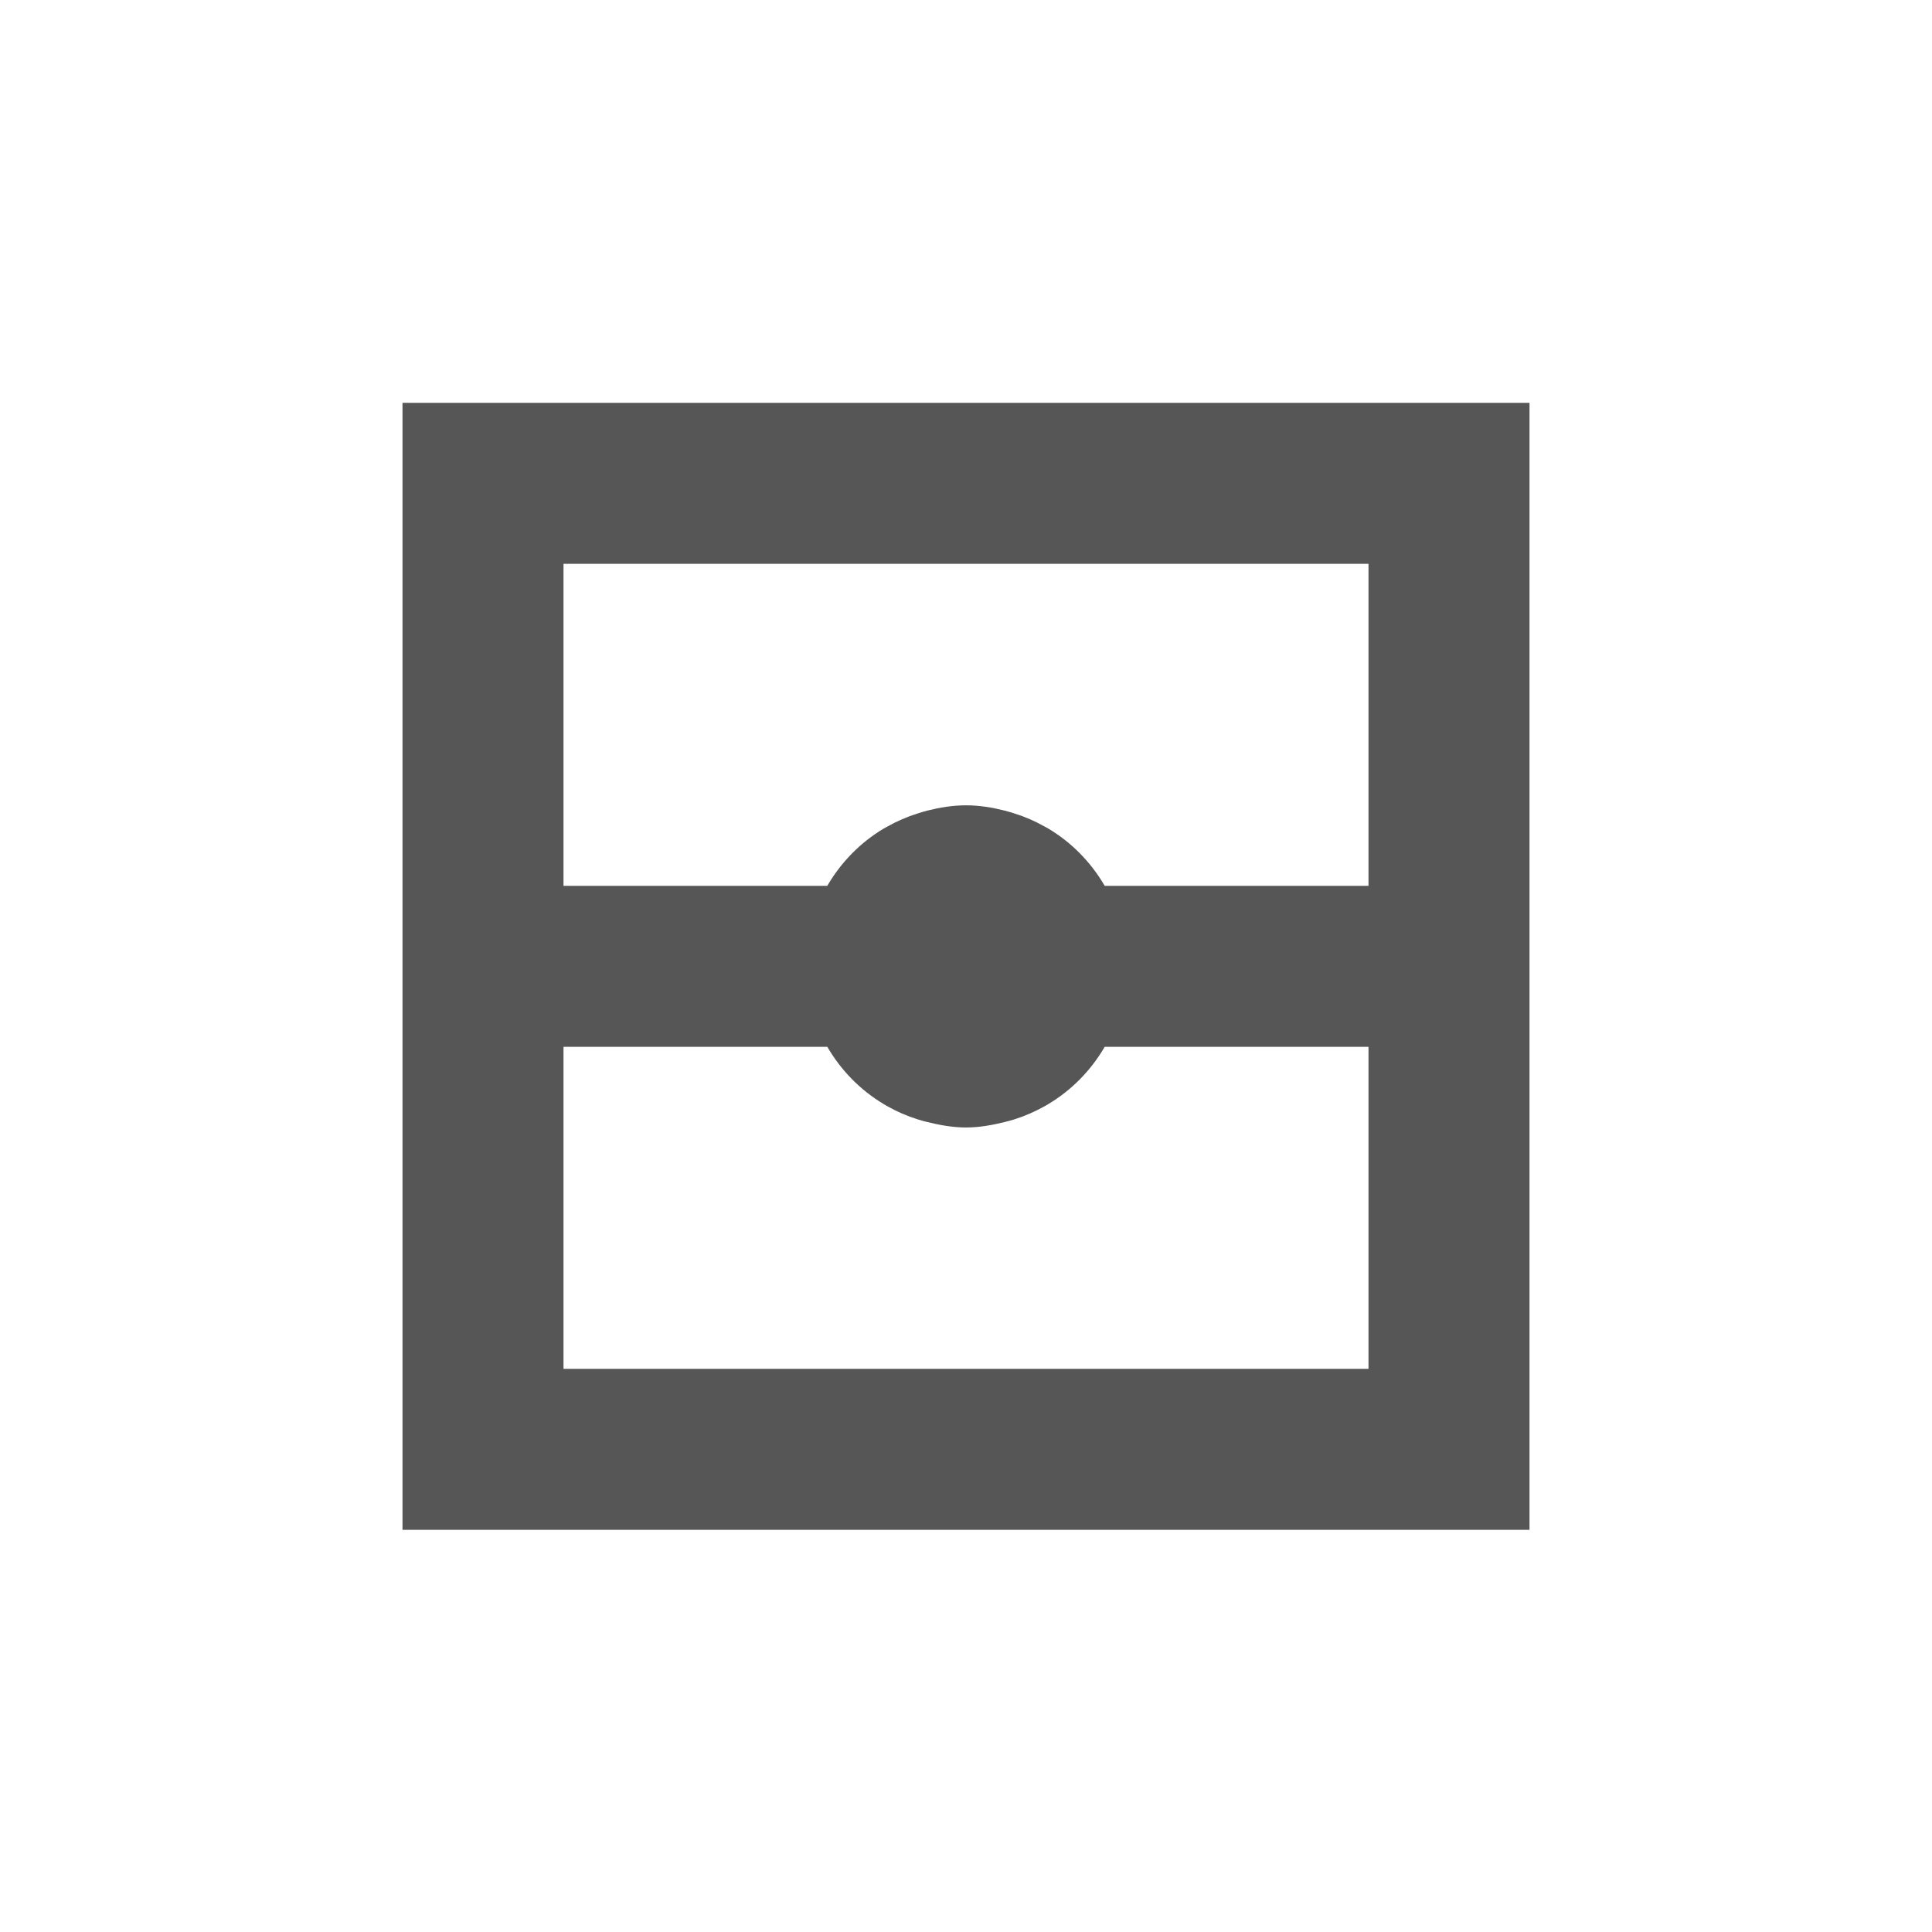 <svg xmlns="http://www.w3.org/2000/svg" width="24" height="24" viewBox="0 0 24 24">
 <defs>
  <style id="current-color-scheme" type="text/css">
   .ColorScheme-Text { color:#565656; } .ColorScheme-Highlight { color:#5294e2; }
  </style>
 </defs>
 <path style="fill:currentColor" class="ColorScheme-Text" d="M 1 1.004 L 1 15.004 L 15 15.004 L 15 1.004 L 1 1.004 z M 3 3.004 L 13 3.004 L 13 7.004 L 9.723 7.004 C 9.552 6.711 9.314 6.467 9.023 6.293 C 9.008 6.284 8.992 6.277 8.977 6.268 C 8.857 6.2 8.731 6.145 8.598 6.104 C 8.559 6.092 8.522 6.08 8.482 6.07 C 8.327 6.031 8.167 6.004 8 6.004 C 7.833 6.004 7.673 6.031 7.518 6.07 C 7.479 6.08 7.441 6.092 7.402 6.104 C 7.269 6.146 7.143 6.2 7.023 6.268 C 7.008 6.277 6.992 6.284 6.977 6.293 C 6.686 6.467 6.448 6.711 6.277 7.004 L 3 7.004 L 3 3.004 z M 3 9.004 L 6.277 9.004 C 6.448 9.297 6.686 9.541 6.977 9.715 C 6.992 9.724 7.008 9.733 7.023 9.742 C 7.143 9.81 7.269 9.864 7.402 9.906 C 7.441 9.918 7.478 9.928 7.518 9.938 C 7.673 9.976 7.833 10.006 8 10.006 C 8.167 10.006 8.327 9.976 8.482 9.938 C 8.521 9.928 8.559 9.918 8.598 9.906 C 8.731 9.864 8.857 9.809 8.977 9.742 C 8.992 9.733 9.008 9.724 9.023 9.715 C 9.314 9.541 9.552 9.297 9.723 9.004 L 13 9.004 L 13 13.004 L 3 13.004 L 3 9.004 z" transform="translate(4 4)"/>
</svg>
